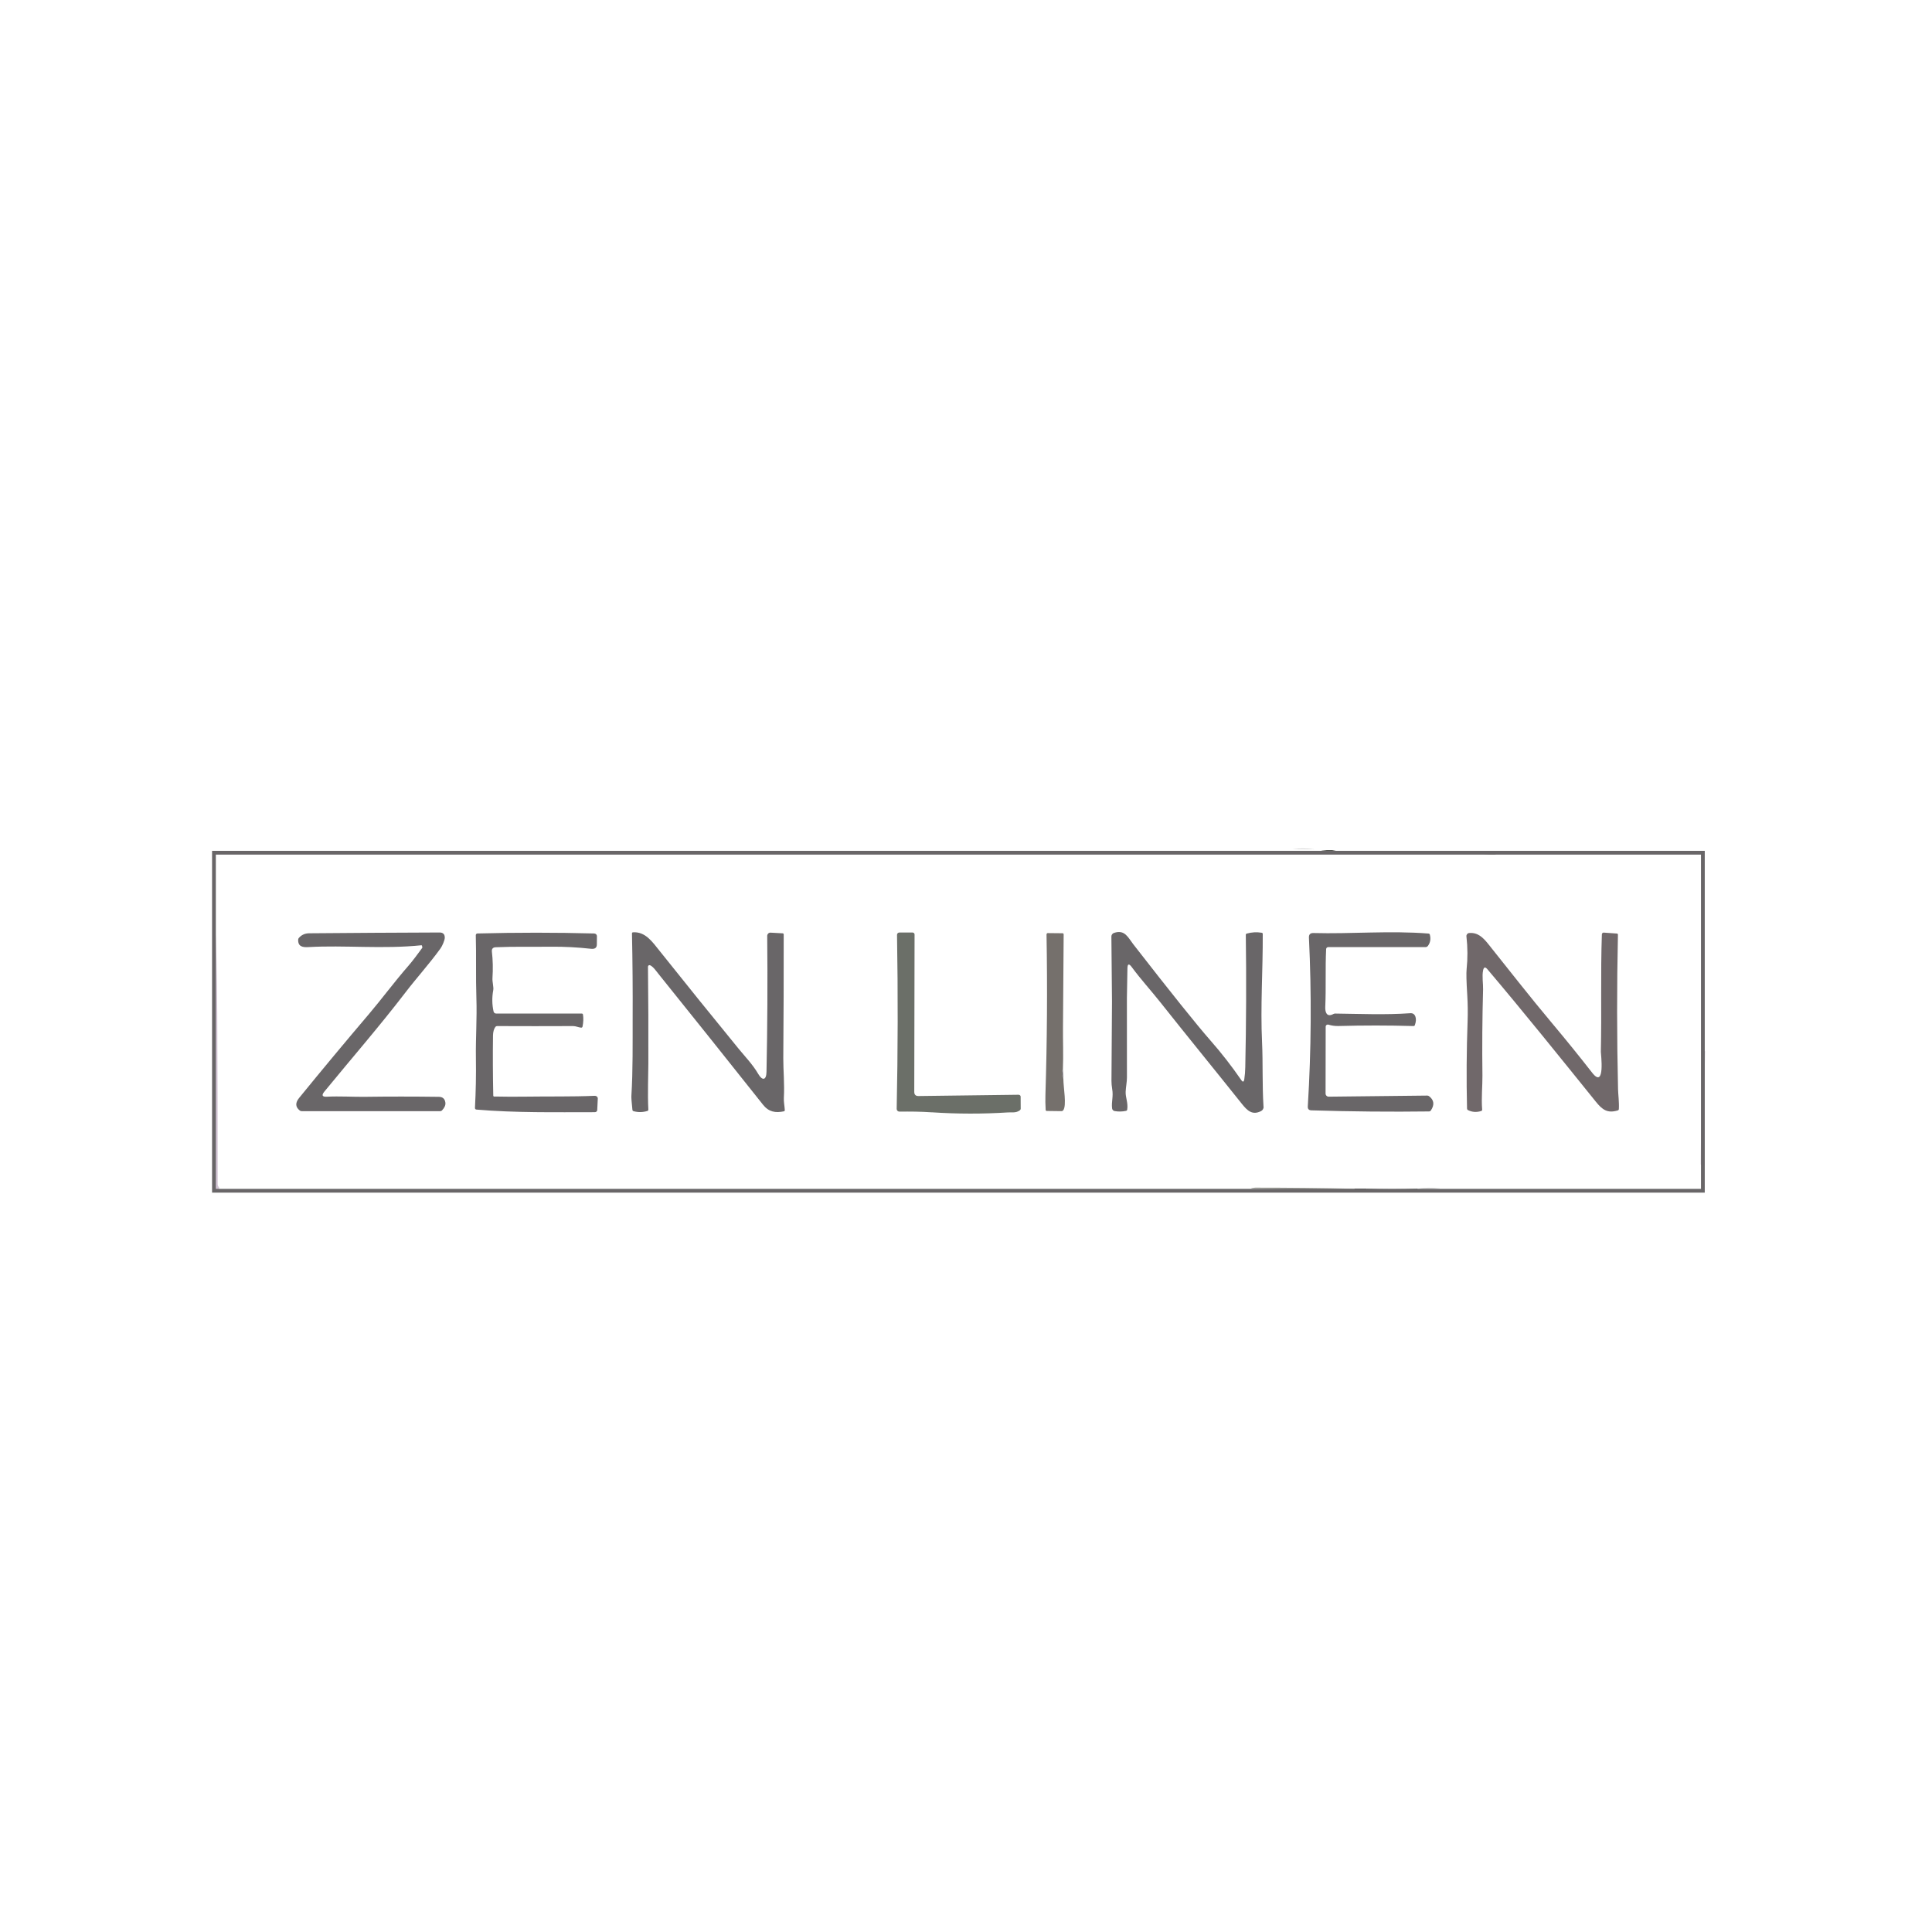 <svg xmlns="http://www.w3.org/2000/svg" id="Layer_1" data-name="Layer 1" viewBox="0 0 512 512"><defs><style>      .cls-1 {        fill: none;        stroke: #696668;        stroke-miterlimit: 10;      }      .cls-2 {        fill: rgba(11, 13, 8, .91);      }      .cls-3 {        fill: #696668;      }      .cls-4 {        fill: #6b6f68;      }      .cls-5 {        fill: #70686a;      }      .cls-6 {        fill: #75706c;      }      .cls-7 {        fill: rgba(71, 73, 67, 1);      }      .cls-8 {        fill: rgba(210, 196, 212, .99);      }      .cls-9 {        fill: rgba(55, 57, 46, .53);      }      .cls-10 {        fill: rgba(51, 44, 49, .68);      }      .cls-11 {        fill: rgba(51, 51, 51, .23);      }    </style></defs><path class="cls-11" d="M348.38,225.09l-5.85-.1c1.95-.24,3.9-.2,5.85,.1Z"></path><path class="cls-7" d="M351.67,225.29h2.39c-1.26,.31-2.53,.37-3.82,.19-.1-.01-.1-.03,.01-.04l1.42-.15Z"></path><path class="cls-9" d="M396.47,226.44c-2.02,.19-3.99-.34-5.83-.35-1.15,0-2.3-.06-3.45-.18l-.27-.27,7.33,.2c.1,0,.24,.1,.37,.25,.19,.23,1.29-.04,1.85,.34Z"></path><path class="cls-6" d="M384.68,225.69l2.25-.04,.27,.27c-.87,.14-1.71,.07-2.52-.22Z"></path><path class="cls-8" d="M56.99,314.38c-.21-18.99,.4-37.55-.21-57.03-.14-4.45-.09-8.9,.15-13.36,.01-.18,.02-.18,.03,0,.34,5.77,.55,13.95,.61,24.52,.09,15.1,.13,30.2,.12,45.3,0,.28,.1,.55,.31,.81,.1,.13,.12,.29,.04,.41-.71,1.01-1.04-.09-1.05-.65Z"></path><path class="cls-3" d="M172.3,255.82c-.2-.1-.45-.01-.54,.19-.03,.06-.04,.12-.04,.18,.1,8.57,.13,17.14,.1,25.7-.01,3.01-.22,8.1,0,12.17,0,.16-.09,.3-.23,.35-1.25,.38-2.49,.4-3.71,.06-.15-.04-.26-.18-.28-.34-.21-1.96-.3-3.17-.28-3.64,.43-6.81,.32-14.43,.34-20.37,.04-7.59-.02-15.17-.18-22.76,0-.15,.11-.28,.25-.29,3.29-.22,5.12,2.48,7.12,4.98,6.94,8.7,13.93,17.36,20.98,25.98,1.52,1.86,3.65,4.06,5.11,6.57,1.06,1.83,2.15,1.75,2.19-.54,.25-11.91,.31-23.92,.19-36.04,0-.47,.36-.85,.82-.86,.02,0,.04,0,.05,0l3.23,.18c.15,0,.27,.14,.27,.29,.01,10.94-.02,21.87-.11,32.8-.02,2.98,.36,6.96,.15,10.48-.06,1.1,.19,2.17,.25,3.28,0,.15-.09,.29-.24,.32-2.23,.48-4.02,.16-5.52-1.73-9.23-11.63-18.49-23.22-27.79-34.78-.59-.73-1.27-1.77-2.13-2.19Z"></path><path class="cls-3" d="M111.72,250.5c-10.28,1.07-20.48-.06-29.96,.49-1.58,.1-2.81-.14-2.74-1.98,0-.17,.07-.33,.19-.46,.71-.81,1.62-1.21,2.74-1.22,11.26-.1,22.78-.17,34.54-.21,.93,0,1.39,.46,1.38,1.39,0,.63-.65,2.17-1.12,2.82-2.95,4.09-6.33,7.79-9.34,11.73-6.86,8.95-14.35,17.55-21.47,26.25-.77,.95-.55,1.39,.67,1.33,3.33-.17,7.06,.06,9.86,.03,6.48-.09,13.08-.09,19.83,0,1.01,.01,1.59,.52,1.73,1.53,.09,.66-.21,1.35-.9,2.08-.12,.12-.28,.19-.45,.19h-36.73c-.18,0-.35-.05-.48-.15-1.3-1-1.18-2.16-.18-3.38,6.1-7.49,12.28-14.91,18.54-22.27,3.19-3.75,6.74-8.53,10.32-12.63,1.37-1.57,2.51-3.18,3.73-4.82,.07-.09,.06-.25-.01-.41-.02-.05-.03-.1-.03-.15,0-.07-.05-.13-.11-.13,0,0,0,0,0,0Z"></path><path class="cls-3" d="M334.87,293.28c.02,.48-.24,.94-.66,1.16-2.32,1.19-3.66-.1-5.11-1.92-7.21-9.04-14.52-17.97-21.69-27.02-2.47-3.11-5.13-6.01-7.49-9.22-.74-1-1.12-.88-1.14,.36l-.14,7.86c.01,7.02,.02,14.04,.01,21.05,0,1.24-.29,2.5-.34,3.78-.07,1.49,.7,2.98,.41,4.74-.02,.16-.16,.29-.31,.32-1.03,.22-2.05,.23-3.05,.05-.34-.07-.59-.35-.64-.68-.23-1.82,.38-3.1,.02-5.16-.13-.78-.19-1.5-.19-2.16,.06-7.01,.11-14.01,.14-21.02l-.16-17.24c0-.43,.29-.82,.7-.95,2.86-.96,3.7,1.2,5.11,3.02,9.96,12.81,16.79,21.33,20.51,25.57,2.89,3.29,5.58,6.76,8.07,10.37,.43,.65,.71,.59,.83-.19,.16-1.03,.24-2.1,.26-3.18,.25-11.69,.3-23.38,.14-35.07,0-.16,.1-.3,.25-.34,1.32-.37,2.64-.44,3.98-.22,.16,.02,.26,.16,.26,.31,.05,9.61-.64,19.16-.18,28.78,.25,5.47,.02,11.29,.38,16.97Z"></path><path class="cls-3" d="M351.3,289.84c0,.44,.36,.79,.81,.79,0,0,0,0,0,0l26.11-.29c.18,0,.35,.05,.48,.15,1.35,1.02,1.51,2.3,.47,3.83-.09,.13-.25,.21-.42,.22-10.13,.13-20.54,.04-31.22-.29-.68-.02-.99-.36-.95-1.04,.92-14.95,1.02-29.86,.3-44.73-.04-.84,.36-1.25,1.2-1.22,9.76,.28,20.29-.68,30.5,.14,.16,.01,.3,.12,.34,.28,.3,1.13,.13,2.13-.51,2.99-.15,.2-.39,.32-.64,.32h-25.78c-.29,0-.54,.23-.55,.52-.25,5.12,0,10.21-.23,15.32-.06,1.4,.38,2.83,2.13,1.9,.16-.09,.33-.13,.49-.13,6.65,.08,13.24,.38,19.91-.09,.65-.05,1.1,.24,1.34,.85,.24,.62,.2,1.39-.13,2.31-.05,.15-.19,.25-.36,.24-6.64-.19-13.26-.19-19.87-.01-.91,.02-1.8-.09-2.66-.36-.31-.09-.63,.08-.72,.37-.02,.05-.02,.1-.02,.16l-.03,17.76Z"></path><path class="cls-3" d="M131.02,290.59c2.8,.06,5.6,.07,8.4,.03,5.97-.09,12.12,.04,18.19-.22,.43-.02,.79,.28,.81,.68,0,.02,0,.04,0,.07l-.15,3.05c-.01,.3-.29,.53-.62,.54-10.52,0-21.07,.19-31.4-.69-.23-.02-.39-.21-.38-.44,.23-4.38,.32-8.77,.25-13.18-.08-5.31,.31-10.5,.13-15.87-.19-5.57,0-11.2-.16-16.72,0-.25,.19-.46,.43-.46,0,0,0,0,0,0,10.46-.27,20.77-.27,30.93,0,.41,0,.74,.32,.74,.69l-.02,2.22c0,.88-.52,1.27-1.55,1.15-3.55-.4-7.07-.58-10.57-.55-5.45,.06-9.79-.07-14.67,.14-.77,.03-1.11,.43-1.02,1.2,.26,2.2,.31,4.52,.15,6.97-.07,1,.36,2.43,.21,3.19-.36,1.92-.33,3.8,.08,5.66,.07,.32,.35,.55,.67,.55h22.71c.16,0,.29,.11,.31,.25,.16,1.02,.12,2.09-.12,3.23-.04,.16-.19,.27-.36,.26-.74-.07-1.4-.42-2.12-.42-6.72,.03-13.43,.03-20.15,0-.18,0-.34,.07-.44,.2-.42,.55-.63,1.33-.65,2.32-.07,5.3-.04,10.6,.07,15.9,0,.15,.12,.27,.27,.28Z"></path><path class="cls-4" d="M246.95,294.78c-3.06-.21-5.75-.22-8.6-.19-.39,0-.71-.31-.72-.7,0,0,0-.01,0-.02,.32-15.28,.35-30.66,.09-46.12,0-.34,.26-.61,.59-.62,0,0,0,0,.01,0h3.53c.29,0,.52,.23,.52,.52l-.08,41.7c0,.75,.37,1.12,1.12,1.11l26.5-.34c.31,0,.57,.21,.57,.48h0s.02,3.23,.02,3.23c0,.15-.1,.31-.25,.43-1.04,.74-2.07,.47-3.11,.54-6.73,.43-13.46,.42-20.19-.03Z"></path><path class="cls-6" d="M281.67,283.33c-.41,.87-.37,1.71,.13,2.52,0,2.39,.95,7.12-.05,8.41-.1,.13-.27,.21-.44,.21l-3.92-.05c-.15,0-.27-.13-.28-.28-.08-1.37-.1-2.72-.06-4.05,.44-14.14,.54-28.28,.29-42.43,0-.2,.13-.37,.31-.38,0,0,0,0,.01,0l3.95,.04c.15,0,.27,.14,.27,.3h0c-.05,8.31-.11,16.62-.18,24.92-.03,2.86,.13,7.18-.02,10.78Z"></path><path class="cls-5" d="M393.04,257.14c-.33,1.51,.03,3.62-.01,5.05-.21,7.62-.27,15.24-.17,22.86,.03,2.55-.32,5.98-.07,9.02,.01,.16-.08,.3-.23,.35-1.25,.4-2.43,.32-3.54-.24-.14-.07-.23-.22-.24-.39-.18-7.74-.13-15.47,.15-23.18,.08-2.25,.05-4.55-.09-6.89-.23-3.58-.28-5.88-.17-6.9,.3-2.83,.29-5.72-.05-8.67-.05-.44,.26-.84,.7-.89,0,0,.02,0,.02,0,2.26-.19,3.64,1.13,5.1,2.96,5.62,7.02,11,13.95,16.94,21.02,3.59,4.28,7.11,8.62,10.55,13.03,3.55,4.55,2.3-5.08,2.31-5.54,.23-10.37-.09-20.75,.27-31.1,0-.27,.22-.49,.46-.48,0,0,0,0,.01,0l3.53,.25c.15,0,.26,.14,.26,.3-.3,13.68-.29,27.35,.03,41.01,.03,1.29,.32,3.47,.21,5.21,0,.17-.12,.3-.27,.35-2.74,.83-4.09-.15-5.83-2.31-9.51-11.79-18.96-23.56-28.74-35.11-.57-.67-.94-.58-1.13,.28Z"></path><path class="cls-8" d="M451.86,278.56c-.26,10.12-.31,20.23-.13,30.35-.5,.25-.84,.12-1.02-.4l.27-29.03c.06-.6,.36-.91,.89-.93Z"></path><path class="cls-10" d="M281.67,283.33l.13,2.52c-.5-.81-.55-1.65-.13-2.52Z"></path><path class="cls-9" d="M358.96,315.03v.22c-8.88,.05-17.76-.04-26.64-.25-1.06-.02-1.02-.11,.14-.24,.08-.01,.16-.02,.24-.02,8.75,0,17.5,.09,26.25,.29Z"></path><path class="cls-11" d="M375.66,315.25v-.22c1.94-.33,3.87-.36,5.81-.09,.2,.02,.2,.04,0,.05l-5.81,.26Z"></path><path class="cls-2" d="M358.96,315.03h3.18l.13,.22h-3.31v-.22Z"></path><path class="cls-7" d="M362.15,315.03c4.51,.18,9.01,.18,13.52,0v.22c-4.46,.25-8.92,.25-13.39,0l-.13-.22Z"></path><rect class="cls-1" x="56.7" y="225.98" width="394.58" height="89.58"></rect></svg>